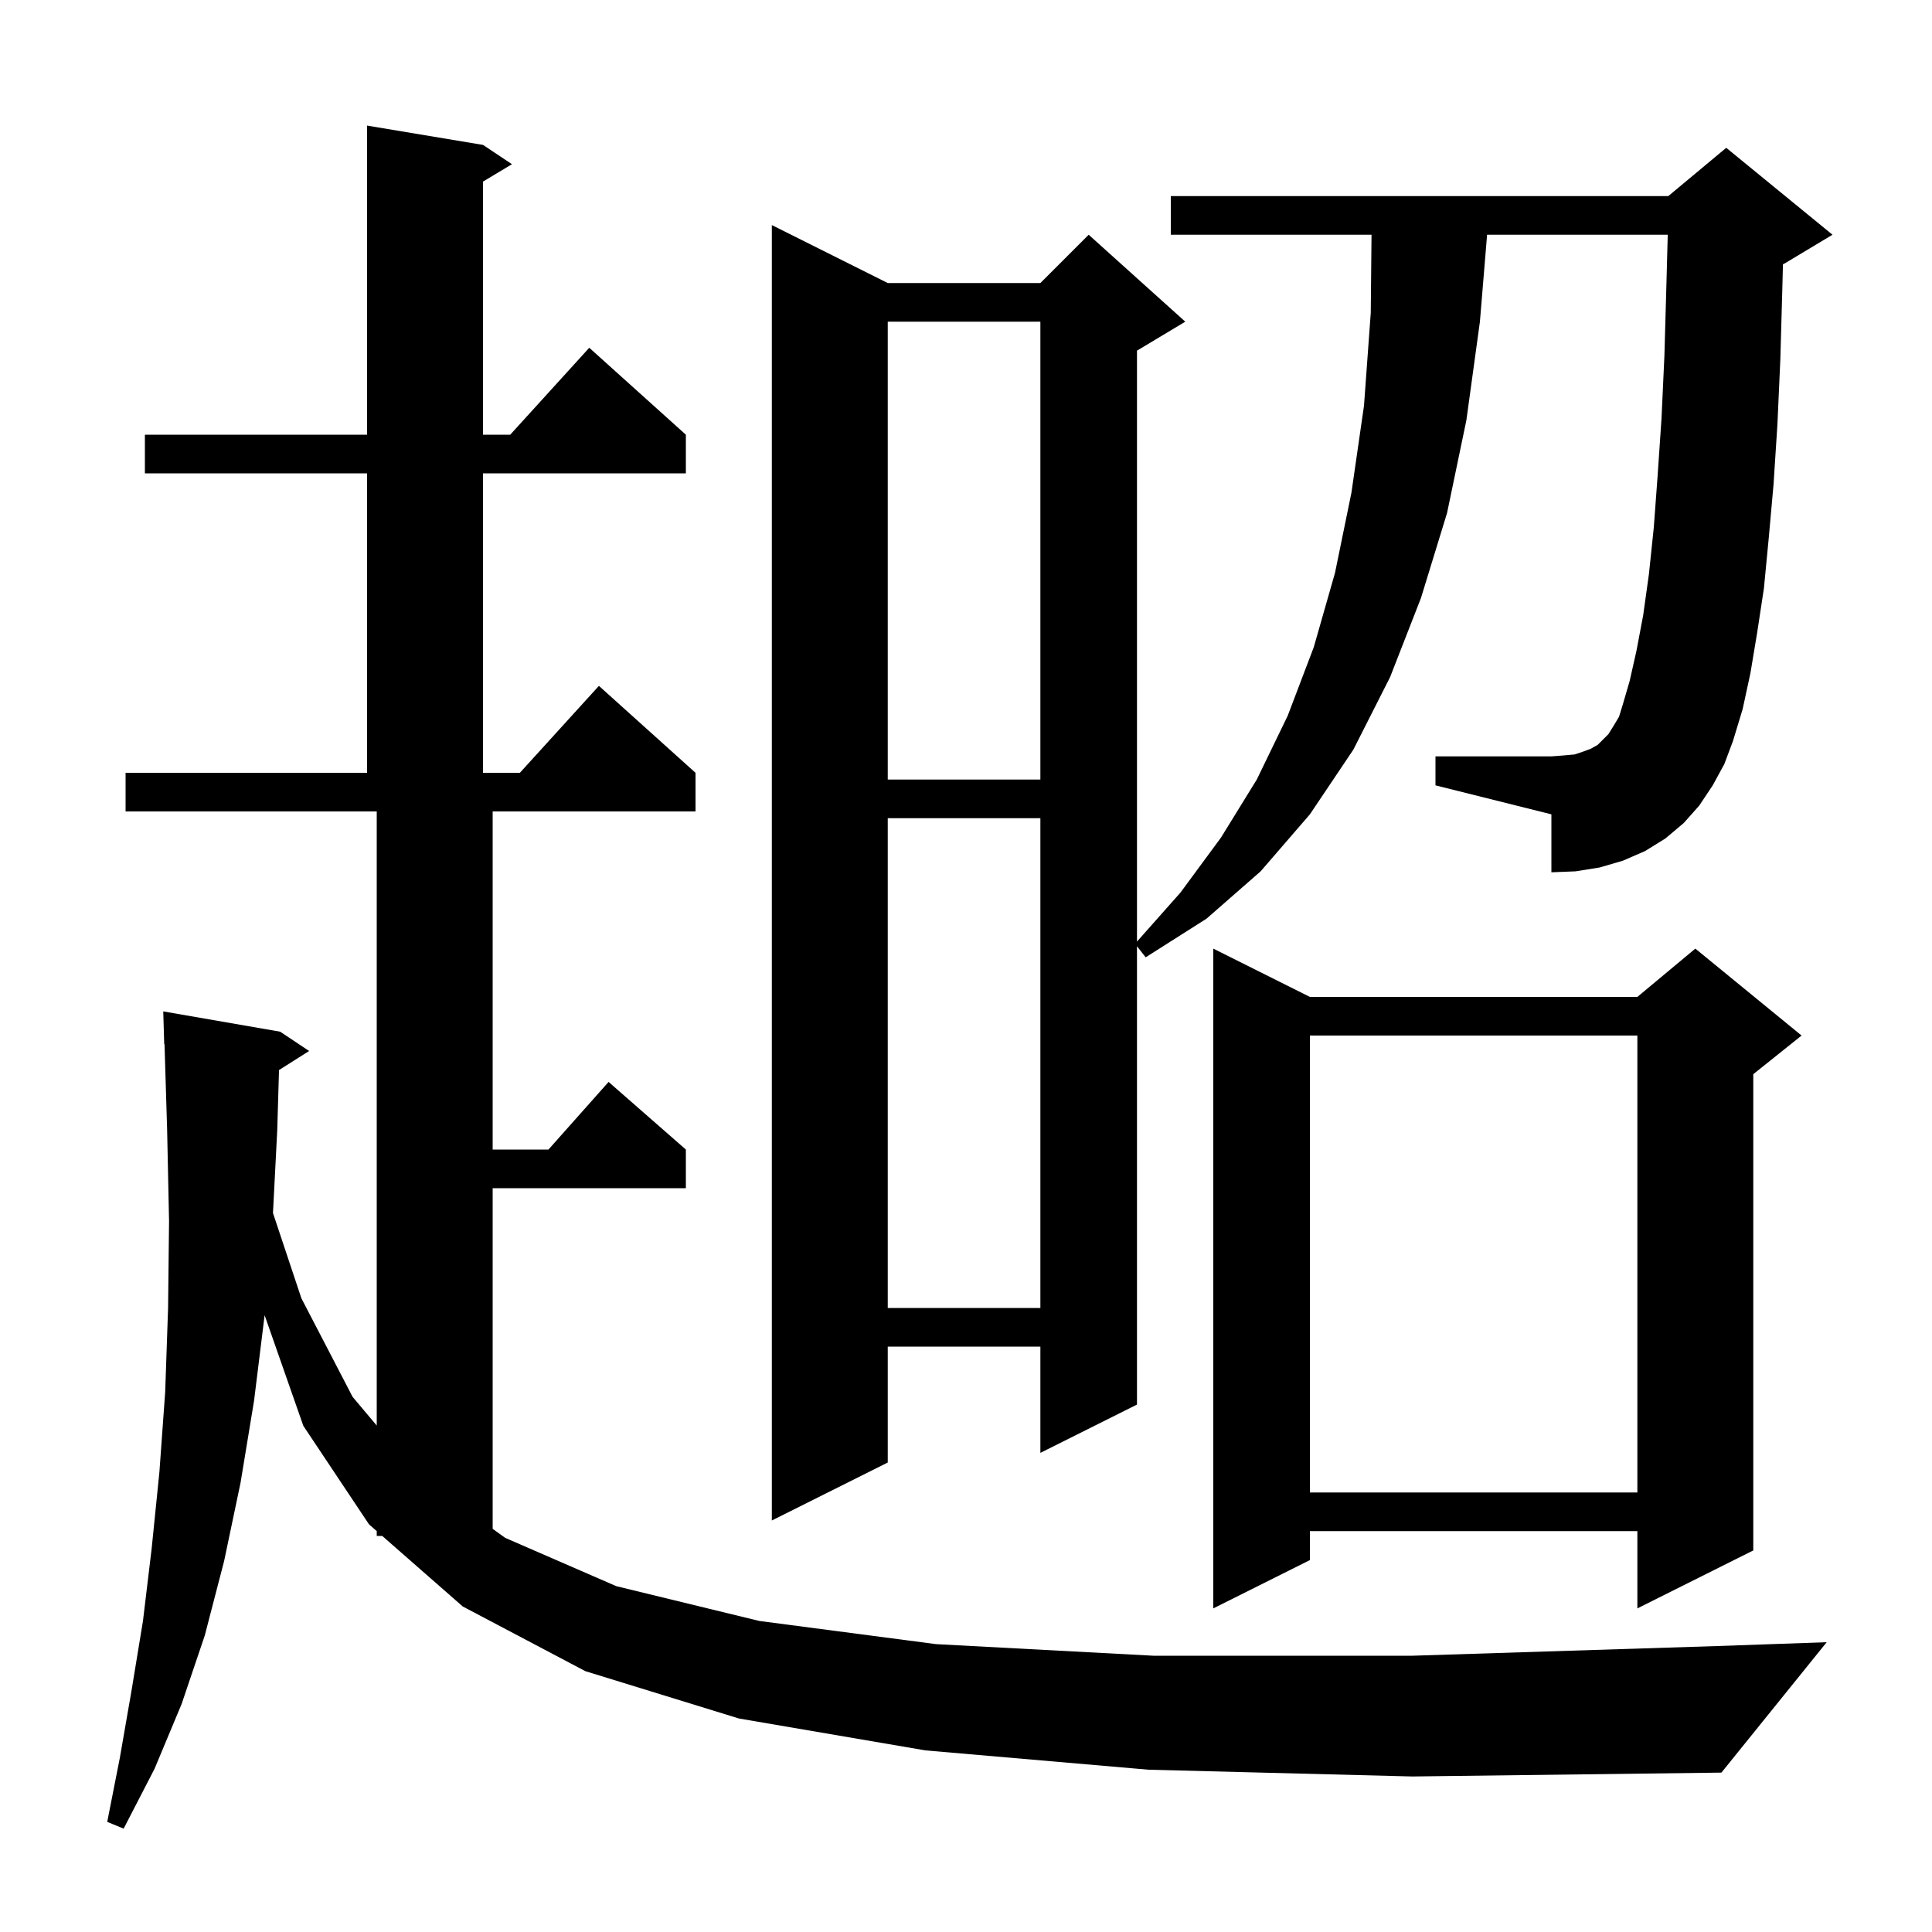 <svg xmlns="http://www.w3.org/2000/svg" xmlns:xlink="http://www.w3.org/1999/xlink" version="1.1" baseProfile="full" viewBox="0 0 200 200" width="200" height="200"><g fill="currentColor"><path d="M 118.9 183.2 L 95.8 181.2 L 76.5 177.9 L 60.6 173.0 L 47.9 166.3 L 39.569 159.0 L 39.0 159.0 L 39.0 158.501 L 38.2 157.8 L 31.4 147.6 L 27.393 136.153 L 26.3 145.0 L 24.9 153.5 L 23.2 161.6 L 21.2 169.3 L 18.8 176.4 L 16.0 183.1 L 12.8 189.3 L 11.1 188.6 L 12.4 182.0 L 13.6 175.1 L 14.8 167.8 L 15.7 160.3 L 16.5 152.4 L 17.1 144.1 L 17.4 135.4 L 17.5 126.4 L 17.3 116.9 L 17.031 108.097 L 17.0 108.1 L 16.9 104.7 L 29.0 106.8 L 32.0 108.8 L 28.883 110.772 L 28.7 117.0 L 28.258 125.574 L 31.2 134.4 L 36.5 144.6 L 39.0 147.571 L 39.0 84.0 L 13.0 84.0 L 13.0 80.0 L 38.0 80.0 L 38.0 49.0 L 15.0 49.0 L 15.0 45.0 L 38.0 45.0 L 38.0 13.0 L 50.0 15.0 L 53.0 17.0 L 50.0 18.8 L 50.0 45.0 L 52.818 45.0 L 61.0 36.0 L 71.0 45.0 L 71.0 49.0 L 50.0 49.0 L 50.0 80.0 L 53.818 80.0 L 62.0 71.0 L 72.0 80.0 L 72.0 84.0 L 51.0 84.0 L 51.0 119.0 L 56.778 119.0 L 63.0 112.0 L 71.0 119.0 L 71.0 123.0 L 51.0 123.0 L 51.0 158.265 L 52.3 159.2 L 63.8 164.2 L 78.6 167.8 L 96.9 170.2 L 119.4 171.4 L 146.2 171.4 L 177.7 170.4 L 189.1 170.0 L 178.2 183.5 L 146.2 183.9 Z M 186.5 107.2 L 181.5 111.2 L 181.5 160.5 L 169.5 166.5 L 169.5 158.5 L 135.6 158.5 L 135.6 161.5 L 125.6 166.5 L 125.6 98.2 L 135.6 103.2 L 169.5 103.2 L 175.5 98.2 Z M 177.3 81.3 L 175.9 83.4 L 174.3 85.2 L 172.4 86.8 L 170.3 88.1 L 168.0 89.1 L 165.6 89.8 L 163.1 90.2 L 160.6 90.3 L 160.6 84.3 L 148.6 81.3 L 148.6 78.3 L 160.6 78.3 L 161.9 78.2 L 163.0 78.1 L 163.9 77.8 L 164.7 77.5 L 165.4 77.1 L 166.5 76.0 L 167.0 75.2 L 167.6 74.2 L 168.0 72.9 L 168.7 70.5 L 169.4 67.4 L 170.1 63.7 L 170.7 59.4 L 171.2 54.6 L 171.6 49.2 L 172.0 43.3 L 172.3 36.8 L 172.5 29.7 L 172.644 24.3 L 153.943 24.3 L 153.2 33.3 L 151.8 43.5 L 149.8 53.1 L 147.1 61.9 L 143.9 70.1 L 140.1 77.6 L 135.6 84.3 L 130.5 90.2 L 124.9 95.1 L 118.6 99.1 L 117.7 97.955 L 117.7 145.4 L 107.7 150.4 L 107.7 139.4 L 91.9 139.4 L 91.9 151.4 L 79.9 157.4 L 79.9 23.3 L 91.9 29.3 L 107.7 29.3 L 112.7 24.3 L 122.7 33.3 L 117.7 36.3 L 117.7 97.474 L 122.2 92.4 L 126.4 86.7 L 130.1 80.7 L 133.3 74.1 L 136.0 67.0 L 138.2 59.3 L 139.9 51.0 L 141.2 42.0 L 141.9 32.4 L 141.98 24.3 L 121.2 24.3 L 121.2 20.3 L 172.7 20.3 L 178.7 15.3 L 189.7 24.3 L 184.7 27.3 L 184.571 27.354 L 184.5 30.1 L 184.3 37.2 L 184.0 43.9 L 183.6 50.1 L 183.1 55.7 L 182.6 60.9 L 181.9 65.5 L 181.2 69.7 L 180.4 73.4 L 179.4 76.7 L 178.5 79.1 Z M 135.6 107.2 L 135.6 154.5 L 169.5 154.5 L 169.5 107.2 Z M 91.9 84.7 L 91.9 135.4 L 107.7 135.4 L 107.7 84.7 Z M 91.9 33.3 L 91.9 80.7 L 107.7 80.7 L 107.7 33.3 Z "/></g></svg>